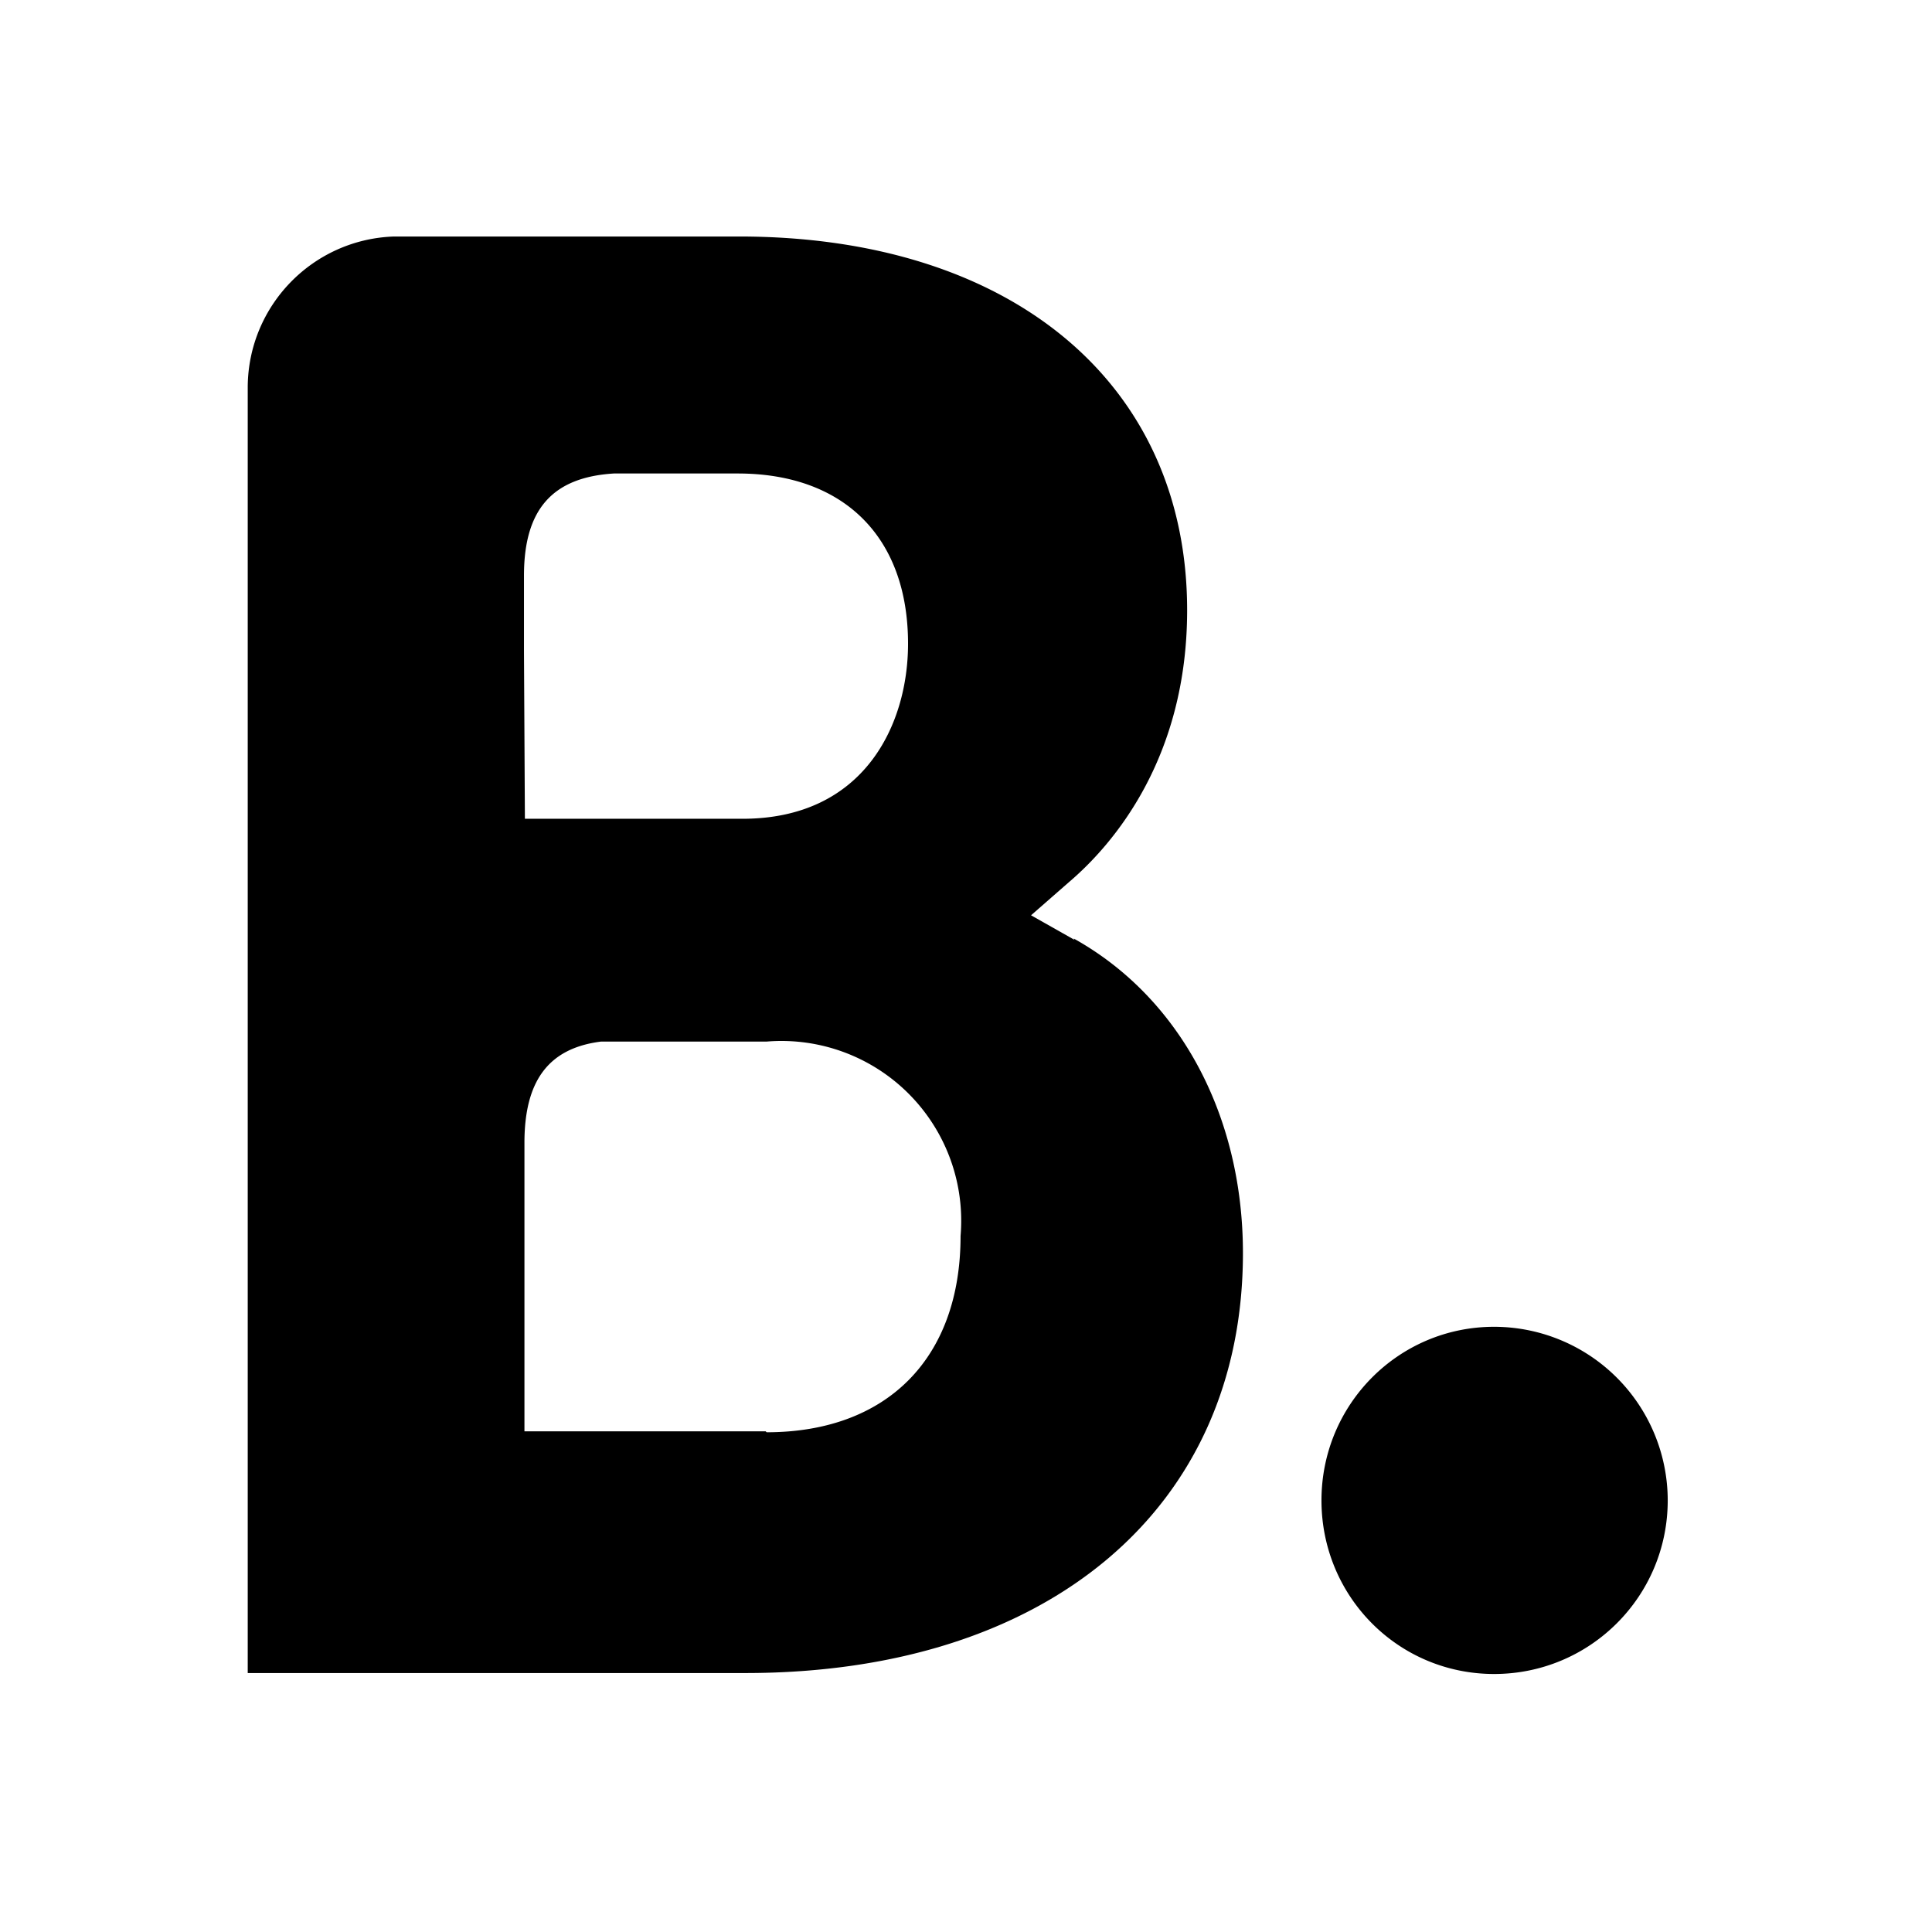<svg id="SvgjsSvg1001" width="288" height="288" xmlns="http://www.w3.org/2000/svg" version="1.1" xmlns:xlink="http://www.w3.org/1999/xlink" xmlns:svgjs="http://svgjs.com/svgjs"><defs id="SvgjsDefs1002"></defs><g id="SvgjsG1008"><svg xmlns="http://www.w3.org/2000/svg" xmlns:xlink="http://www.w3.org/1999/xlink" fill="#fff" fill-rule="evenodd" stroke="#000" stroke-linecap="round" stroke-linejoin="round" viewBox="0 0 85.074 86.074" width="288" height="288"><use x="10.537" y="10.537" xlink:href="#a"></use><symbol id="a" overflow="visible"><g fill-rule="nonzero" stroke="none" fill="#000000" class="color000 svgShape"><path fill="#000000" d="M23.075 53.232H12.328V40.377c0-2.74 1.054-4.215 3.414-4.51h7.376a8.01 8.01 0 0 1 8.64 8.661c0 5.479-3.309 8.745-8.64 8.745zm-10.768-34.75V15.11c0-2.95 1.264-4.383 4.004-4.552h5.521c4.72 0 7.586 2.824 7.586 7.586 0 3.582-1.939 7.797-7.376 7.797h-9.694zm24.53 12.855l-1.939-1.096 1.686-1.475c1.981-1.686 5.268-5.521 5.268-12.117C41.852 6.533 34.013 0 21.895 0H6.512C2.903.124.032 3.069 0 6.68V64h22.169c13.487 0 22.169-7.334 22.169-18.713 0-6.111-2.803-11.38-7.544-14.014" class="color273b7d svgShape"></path><path fill="#000000" d="M47.837 56.308c0-4.278 3.435-7.734 7.692-7.734a7.74 7.74 0 0 1 7.734 7.734c0 4.278-3.456 7.734-7.734 7.734s-7.692-3.456-7.692-7.734" class="color499fdd svgShape"></path></g></symbol></svg></g></svg>